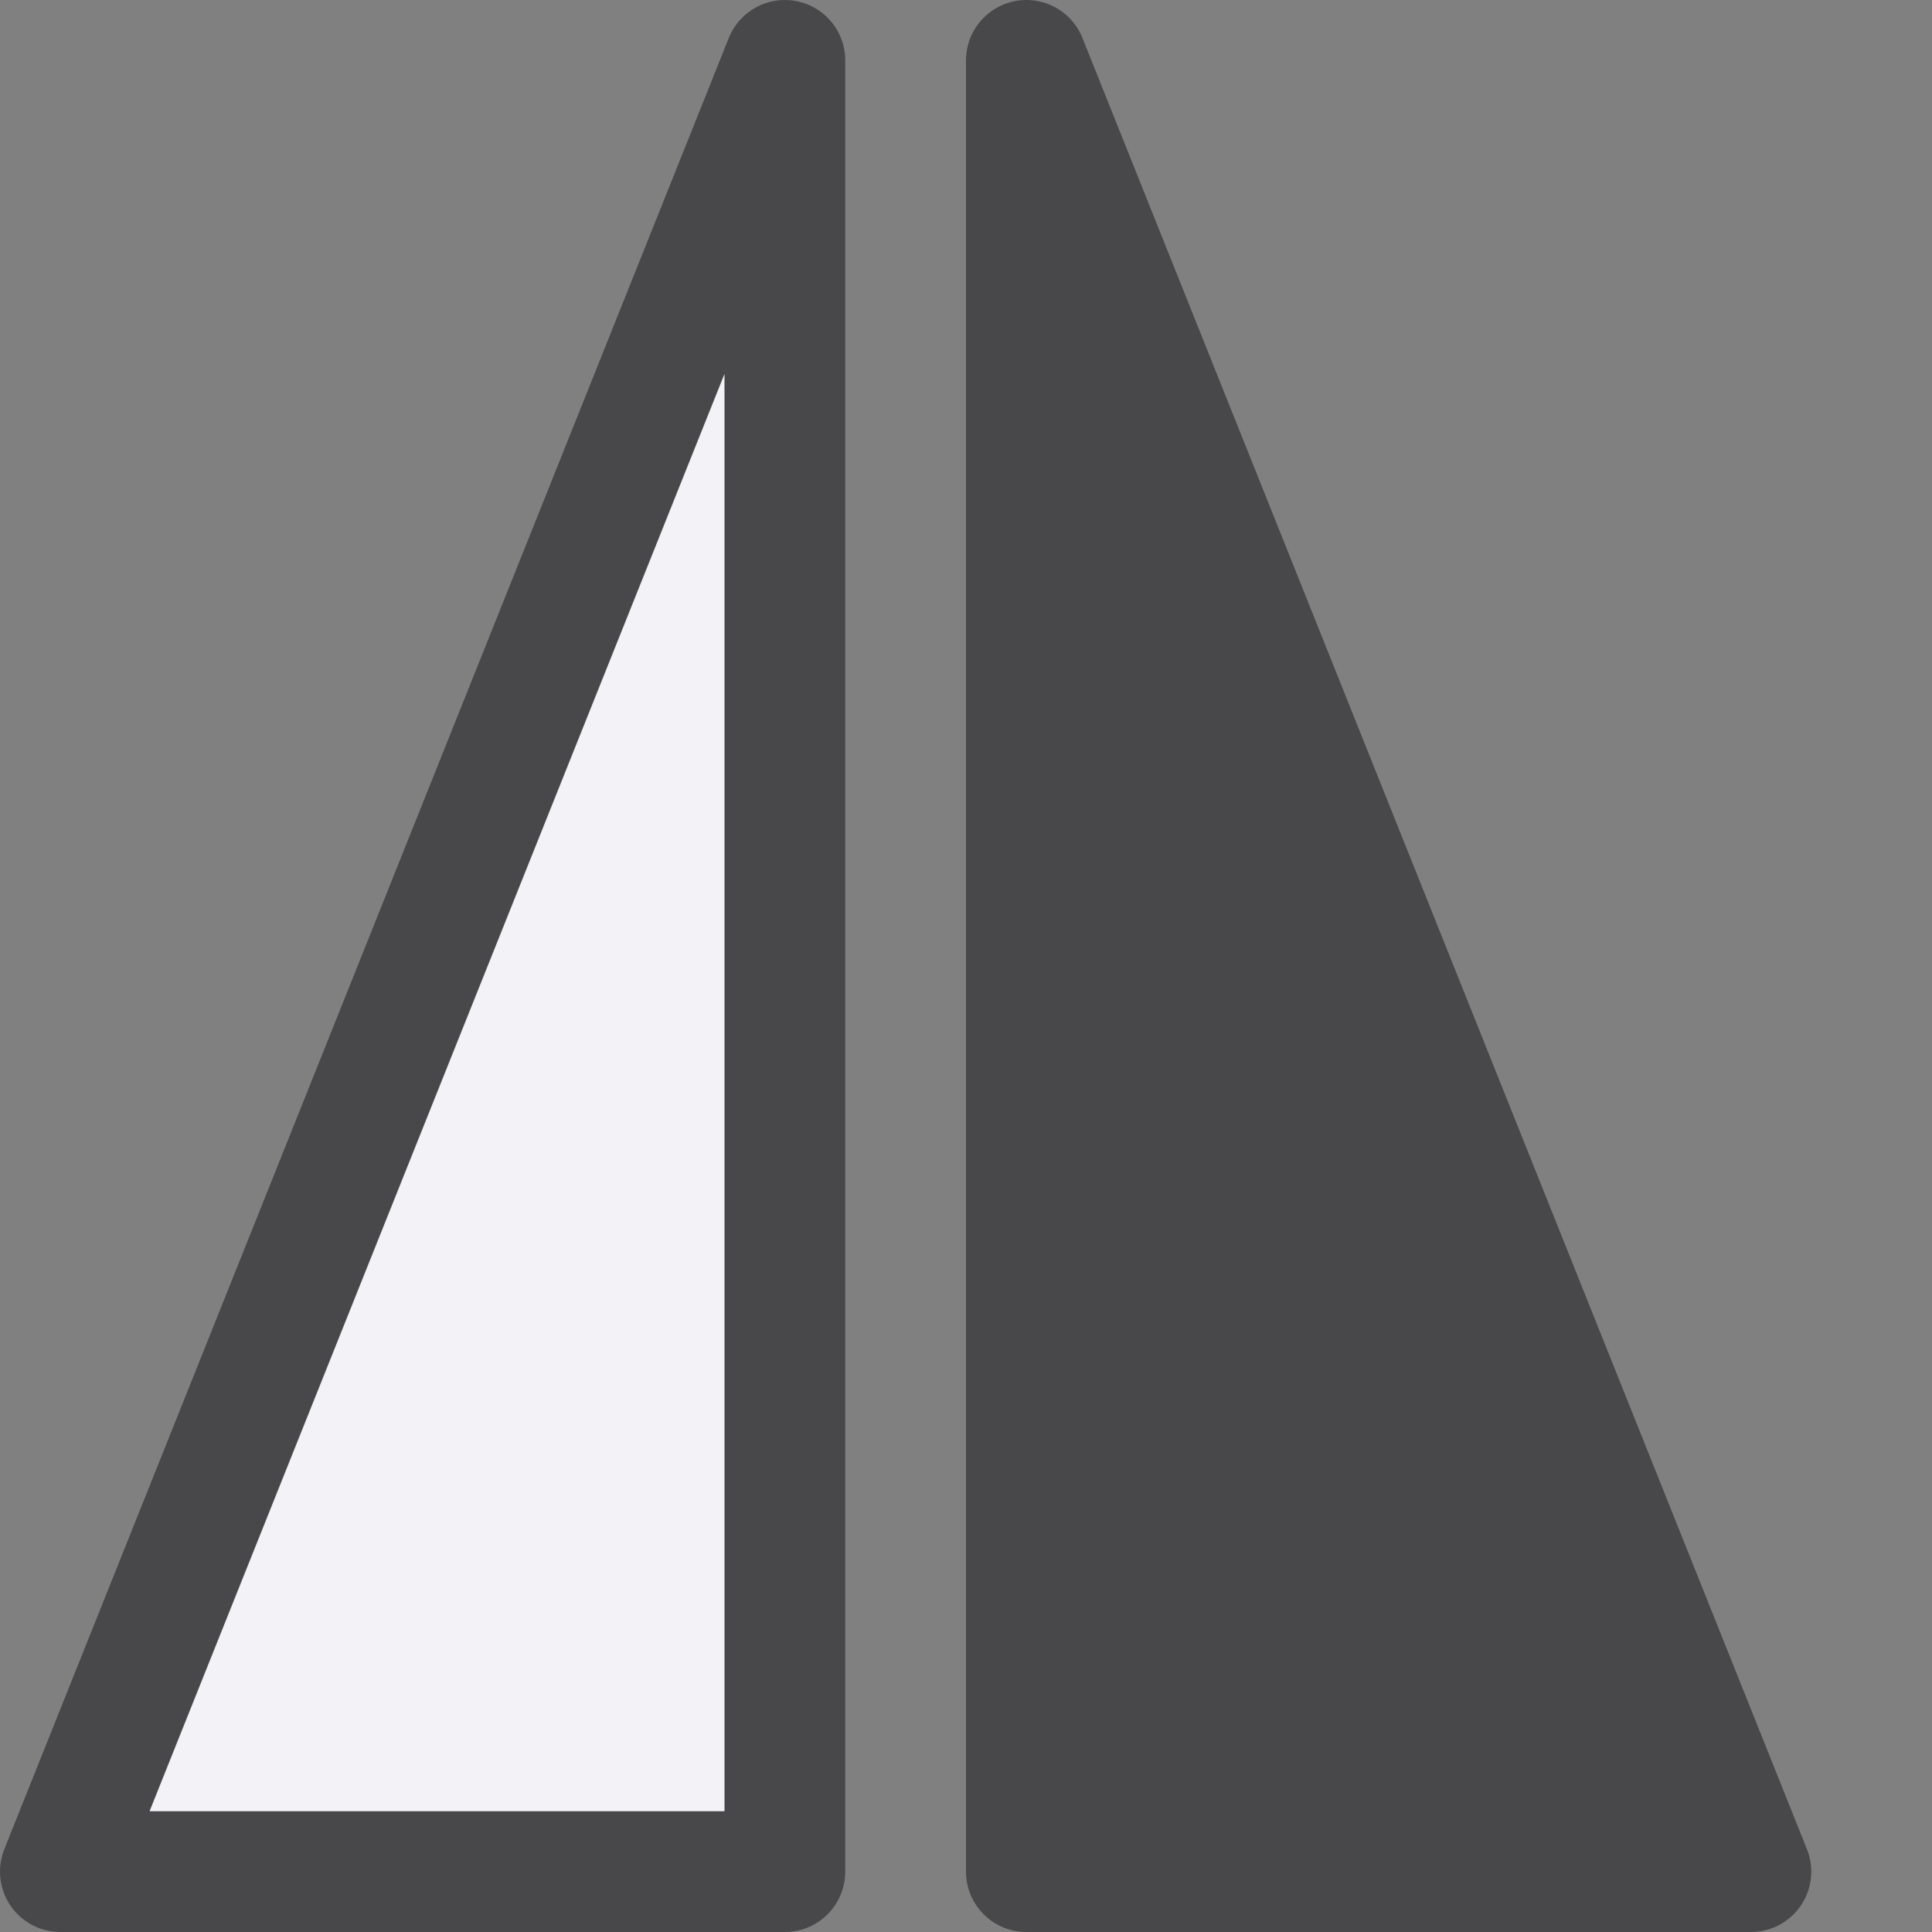 <svg viewBox="0 0 16 16" xmlns="http://www.w3.org/2000/svg"><rect x="0" y="0" width="16" height="16" fill="#808080" stroke="none"/>/&amp;amp;gt;<g fill-rule="evenodd" stroke="#48484a" stroke-linecap="round" stroke-linejoin="round"><path d="m.5 15.5h6v-15z" fill="#f2f2f7"/><path d="m14.5 15.5h-6v-15z" fill="#48484a"/></g></svg>